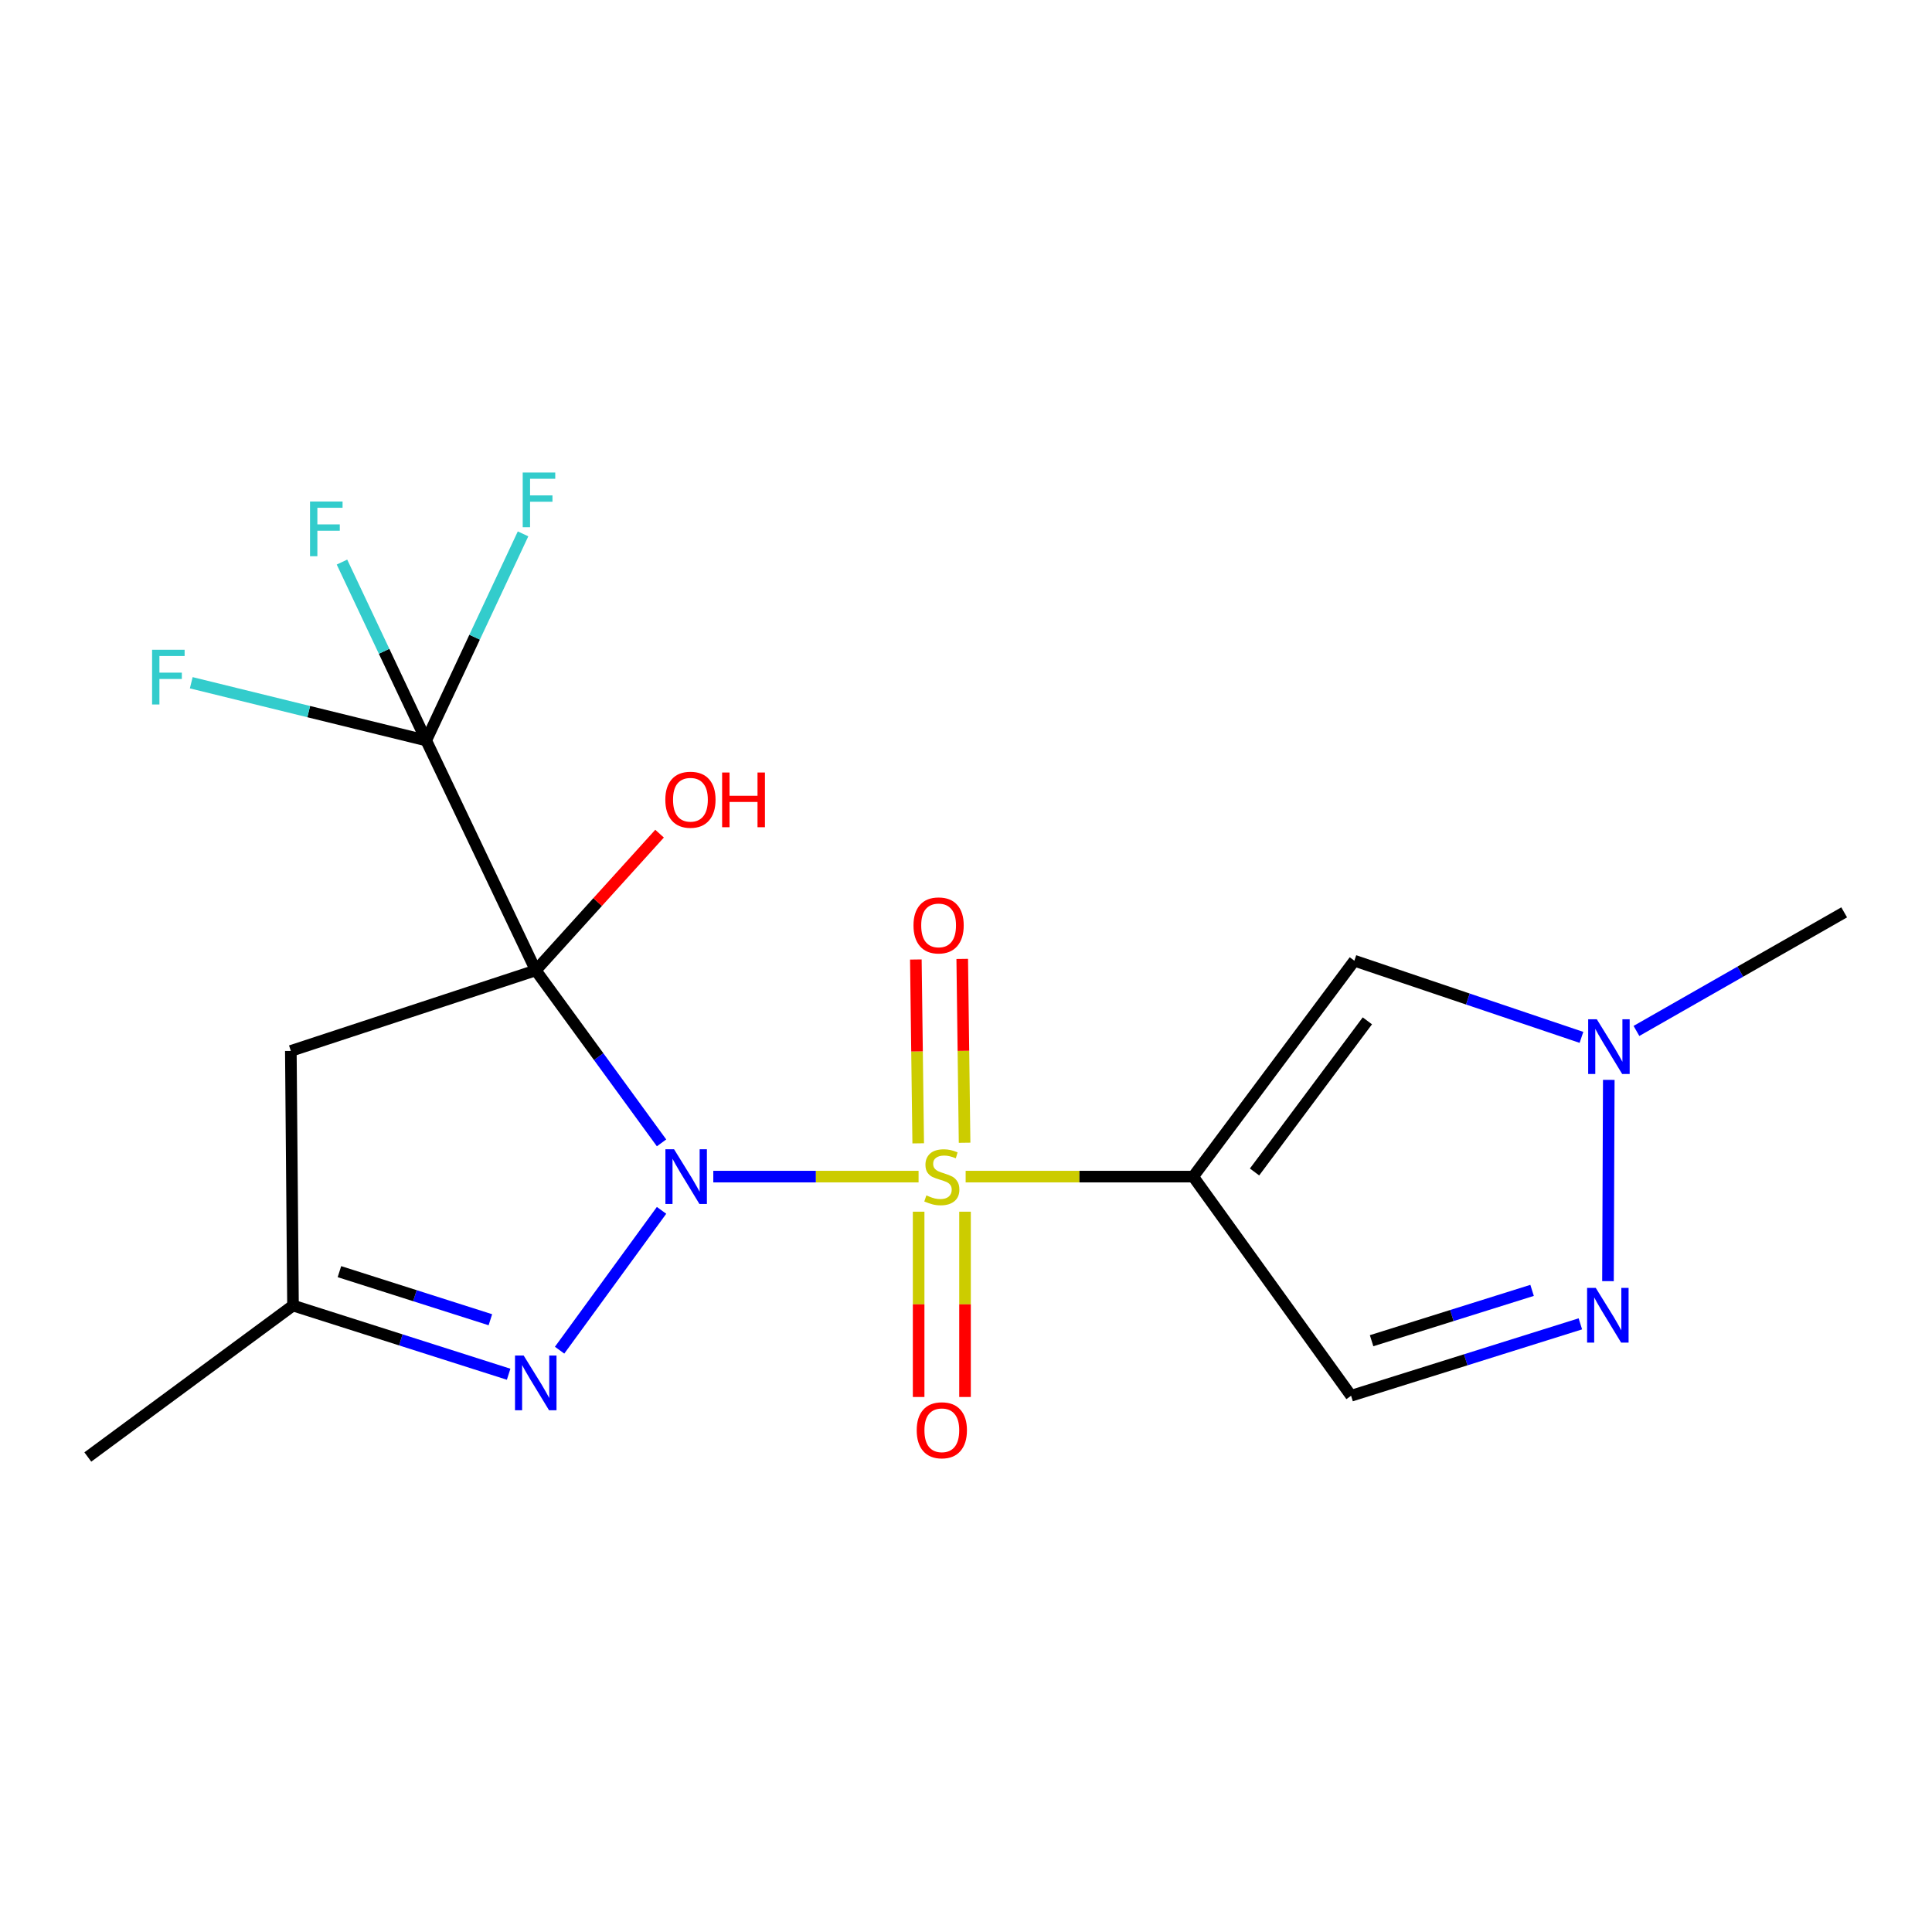 <?xml version='1.0' encoding='iso-8859-1'?>
<svg version='1.1' baseProfile='full'
              xmlns='http://www.w3.org/2000/svg'
                      xmlns:rdkit='http://www.rdkit.org/xml'
                      xmlns:xlink='http://www.w3.org/1999/xlink'
                  xml:space='preserve'
width='1000px' height='1000px' viewBox='0 0 1000 1000'>
<!-- END OF HEADER -->
<rect style='opacity:1.0;fill:#FFFFFF;stroke:none' width='1000' height='1000' x='0' y='0'> </rect>
<path class='bond-0' d='M 369.203,609.012 L 422.327,609.012' style='fill:none;fill-rule:evenodd;stroke:#0000FF;stroke-width:6px;stroke-linecap:butt;stroke-linejoin:miter;stroke-opacity:1' />
<path class='bond-0' d='M 422.327,609.012 L 475.451,609.012' style='fill:none;fill-rule:evenodd;stroke:#CCCC00;stroke-width:6px;stroke-linecap:butt;stroke-linejoin:miter;stroke-opacity:1' />
<path class='bond-1' d='M 342.42,591.549 L 309.864,546.905' style='fill:none;fill-rule:evenodd;stroke:#0000FF;stroke-width:6px;stroke-linecap:butt;stroke-linejoin:miter;stroke-opacity:1' />
<path class='bond-1' d='M 309.864,546.905 L 277.309,502.261' style='fill:none;fill-rule:evenodd;stroke:#000000;stroke-width:6px;stroke-linecap:butt;stroke-linejoin:miter;stroke-opacity:1' />
<path class='bond-3' d='M 342.421,626.475 L 289.648,698.852' style='fill:none;fill-rule:evenodd;stroke:#0000FF;stroke-width:6px;stroke-linecap:butt;stroke-linejoin:miter;stroke-opacity:1' />
<path class='bond-2' d='M 499.821,609.012 L 558.708,609.012' style='fill:none;fill-rule:evenodd;stroke:#CCCC00;stroke-width:6px;stroke-linecap:butt;stroke-linejoin:miter;stroke-opacity:1' />
<path class='bond-2' d='M 558.708,609.012 L 617.595,609.012' style='fill:none;fill-rule:evenodd;stroke:#000000;stroke-width:6px;stroke-linecap:butt;stroke-linejoin:miter;stroke-opacity:1' />
<path class='bond-11' d='M 499.27,591.485 L 498.66,543.907' style='fill:none;fill-rule:evenodd;stroke:#CCCC00;stroke-width:6px;stroke-linecap:butt;stroke-linejoin:miter;stroke-opacity:1' />
<path class='bond-11' d='M 498.66,543.907 L 498.05,496.33' style='fill:none;fill-rule:evenodd;stroke:#FF0000;stroke-width:6px;stroke-linecap:butt;stroke-linejoin:miter;stroke-opacity:1' />
<path class='bond-11' d='M 475.262,591.792 L 474.652,544.215' style='fill:none;fill-rule:evenodd;stroke:#CCCC00;stroke-width:6px;stroke-linecap:butt;stroke-linejoin:miter;stroke-opacity:1' />
<path class='bond-11' d='M 474.652,544.215 L 474.042,496.638' style='fill:none;fill-rule:evenodd;stroke:#FF0000;stroke-width:6px;stroke-linecap:butt;stroke-linejoin:miter;stroke-opacity:1' />
<path class='bond-12' d='M 475.483,627.172 L 475.483,675.125' style='fill:none;fill-rule:evenodd;stroke:#CCCC00;stroke-width:6px;stroke-linecap:butt;stroke-linejoin:miter;stroke-opacity:1' />
<path class='bond-12' d='M 475.483,675.125 L 475.483,723.079' style='fill:none;fill-rule:evenodd;stroke:#FF0000;stroke-width:6px;stroke-linecap:butt;stroke-linejoin:miter;stroke-opacity:1' />
<path class='bond-12' d='M 499.493,627.172 L 499.493,675.125' style='fill:none;fill-rule:evenodd;stroke:#CCCC00;stroke-width:6px;stroke-linecap:butt;stroke-linejoin:miter;stroke-opacity:1' />
<path class='bond-12' d='M 499.493,675.125 L 499.493,723.079' style='fill:none;fill-rule:evenodd;stroke:#FF0000;stroke-width:6px;stroke-linecap:butt;stroke-linejoin:miter;stroke-opacity:1' />
<path class='bond-4' d='M 277.309,502.261 L 220.606,383.266' style='fill:none;fill-rule:evenodd;stroke:#000000;stroke-width:6px;stroke-linecap:butt;stroke-linejoin:miter;stroke-opacity:1' />
<path class='bond-6' d='M 277.309,502.261 L 150.537,543.958' style='fill:none;fill-rule:evenodd;stroke:#000000;stroke-width:6px;stroke-linecap:butt;stroke-linejoin:miter;stroke-opacity:1' />
<path class='bond-13' d='M 277.309,502.261 L 309.348,466.881' style='fill:none;fill-rule:evenodd;stroke:#000000;stroke-width:6px;stroke-linecap:butt;stroke-linejoin:miter;stroke-opacity:1' />
<path class='bond-13' d='M 309.348,466.881 L 341.387,431.501' style='fill:none;fill-rule:evenodd;stroke:#FF0000;stroke-width:6px;stroke-linecap:butt;stroke-linejoin:miter;stroke-opacity:1' />
<path class='bond-5' d='M 617.595,609.012 L 701.015,497.259' style='fill:none;fill-rule:evenodd;stroke:#000000;stroke-width:6px;stroke-linecap:butt;stroke-linejoin:miter;stroke-opacity:1' />
<path class='bond-5' d='M 649.348,606.611 L 707.743,528.385' style='fill:none;fill-rule:evenodd;stroke:#000000;stroke-width:6px;stroke-linecap:butt;stroke-linejoin:miter;stroke-opacity:1' />
<path class='bond-8' d='M 617.595,609.012 L 699.321,722.444' style='fill:none;fill-rule:evenodd;stroke:#000000;stroke-width:6px;stroke-linecap:butt;stroke-linejoin:miter;stroke-opacity:1' />
<path class='bond-10' d='M 263.272,711.303 L 207.465,693.524' style='fill:none;fill-rule:evenodd;stroke:#0000FF;stroke-width:6px;stroke-linecap:butt;stroke-linejoin:miter;stroke-opacity:1' />
<path class='bond-10' d='M 207.465,693.524 L 151.658,675.745' style='fill:none;fill-rule:evenodd;stroke:#000000;stroke-width:6px;stroke-linecap:butt;stroke-linejoin:miter;stroke-opacity:1' />
<path class='bond-10' d='M 253.818,683.093 L 214.753,670.647' style='fill:none;fill-rule:evenodd;stroke:#0000FF;stroke-width:6px;stroke-linecap:butt;stroke-linejoin:miter;stroke-opacity:1' />
<path class='bond-10' d='M 214.753,670.647 L 175.688,658.202' style='fill:none;fill-rule:evenodd;stroke:#000000;stroke-width:6px;stroke-linecap:butt;stroke-linejoin:miter;stroke-opacity:1' />
<path class='bond-14' d='M 220.606,383.266 L 198.807,337.098' style='fill:none;fill-rule:evenodd;stroke:#000000;stroke-width:6px;stroke-linecap:butt;stroke-linejoin:miter;stroke-opacity:1' />
<path class='bond-14' d='M 198.807,337.098 L 177.007,290.929' style='fill:none;fill-rule:evenodd;stroke:#33CCCC;stroke-width:6px;stroke-linecap:butt;stroke-linejoin:miter;stroke-opacity:1' />
<path class='bond-15' d='M 220.606,383.266 L 245.667,329.8' style='fill:none;fill-rule:evenodd;stroke:#000000;stroke-width:6px;stroke-linecap:butt;stroke-linejoin:miter;stroke-opacity:1' />
<path class='bond-15' d='M 245.667,329.8 L 270.728,276.334' style='fill:none;fill-rule:evenodd;stroke:#33CCCC;stroke-width:6px;stroke-linecap:butt;stroke-linejoin:miter;stroke-opacity:1' />
<path class='bond-16' d='M 220.606,383.266 L 159.8,368.329' style='fill:none;fill-rule:evenodd;stroke:#000000;stroke-width:6px;stroke-linecap:butt;stroke-linejoin:miter;stroke-opacity:1' />
<path class='bond-16' d='M 159.8,368.329 L 98.994,353.392' style='fill:none;fill-rule:evenodd;stroke:#33CCCC;stroke-width:6px;stroke-linecap:butt;stroke-linejoin:miter;stroke-opacity:1' />
<path class='bond-9' d='M 701.015,497.259 L 759.787,517.102' style='fill:none;fill-rule:evenodd;stroke:#000000;stroke-width:6px;stroke-linecap:butt;stroke-linejoin:miter;stroke-opacity:1' />
<path class='bond-9' d='M 759.787,517.102 L 818.559,536.944' style='fill:none;fill-rule:evenodd;stroke:#0000FF;stroke-width:6px;stroke-linecap:butt;stroke-linejoin:miter;stroke-opacity:1' />
<path class='bond-19' d='M 150.537,543.958 L 151.658,675.745' style='fill:none;fill-rule:evenodd;stroke:#000000;stroke-width:6px;stroke-linecap:butt;stroke-linejoin:miter;stroke-opacity:1' />
<path class='bond-7' d='M 817.994,685.222 L 758.657,703.833' style='fill:none;fill-rule:evenodd;stroke:#0000FF;stroke-width:6px;stroke-linecap:butt;stroke-linejoin:miter;stroke-opacity:1' />
<path class='bond-7' d='M 758.657,703.833 L 699.321,722.444' style='fill:none;fill-rule:evenodd;stroke:#000000;stroke-width:6px;stroke-linecap:butt;stroke-linejoin:miter;stroke-opacity:1' />
<path class='bond-7' d='M 793.007,667.896 L 751.472,680.924' style='fill:none;fill-rule:evenodd;stroke:#0000FF;stroke-width:6px;stroke-linecap:butt;stroke-linejoin:miter;stroke-opacity:1' />
<path class='bond-7' d='M 751.472,680.924 L 709.936,693.952' style='fill:none;fill-rule:evenodd;stroke:#000000;stroke-width:6px;stroke-linecap:butt;stroke-linejoin:miter;stroke-opacity:1' />
<path class='bond-20' d='M 832.287,663.125 L 832.706,558.939' style='fill:none;fill-rule:evenodd;stroke:#0000FF;stroke-width:6px;stroke-linecap:butt;stroke-linejoin:miter;stroke-opacity:1' />
<path class='bond-17' d='M 847.021,533.613 L 900.783,502.924' style='fill:none;fill-rule:evenodd;stroke:#0000FF;stroke-width:6px;stroke-linecap:butt;stroke-linejoin:miter;stroke-opacity:1' />
<path class='bond-17' d='M 900.783,502.924 L 954.545,472.236' style='fill:none;fill-rule:evenodd;stroke:#000000;stroke-width:6px;stroke-linecap:butt;stroke-linejoin:miter;stroke-opacity:1' />
<path class='bond-18' d='M 151.658,675.745 L 45.455,754.137' style='fill:none;fill-rule:evenodd;stroke:#000000;stroke-width:6px;stroke-linecap:butt;stroke-linejoin:miter;stroke-opacity:1' />
<path  class='atom-0' d='M 348.894 594.852
L 358.174 609.852
Q 359.094 611.332, 360.574 614.012
Q 362.054 616.692, 362.134 616.852
L 362.134 594.852
L 365.894 594.852
L 365.894 623.172
L 362.014 623.172
L 352.054 606.772
Q 350.894 604.852, 349.654 602.652
Q 348.454 600.452, 348.094 599.772
L 348.094 623.172
L 344.414 623.172
L 344.414 594.852
L 348.894 594.852
' fill='#0000FF'/>
<path  class='atom-1' d='M 479.488 618.732
Q 479.808 618.852, 481.128 619.412
Q 482.448 619.972, 483.888 620.332
Q 485.368 620.652, 486.808 620.652
Q 489.488 620.652, 491.048 619.372
Q 492.608 618.052, 492.608 615.772
Q 492.608 614.212, 491.808 613.252
Q 491.048 612.292, 489.848 611.772
Q 488.648 611.252, 486.648 610.652
Q 484.128 609.892, 482.608 609.172
Q 481.128 608.452, 480.048 606.932
Q 479.008 605.412, 479.008 602.852
Q 479.008 599.292, 481.408 597.092
Q 483.848 594.892, 488.648 594.892
Q 491.928 594.892, 495.648 596.452
L 494.728 599.532
Q 491.328 598.132, 488.768 598.132
Q 486.008 598.132, 484.488 599.292
Q 482.968 600.412, 483.008 602.372
Q 483.008 603.892, 483.768 604.812
Q 484.568 605.732, 485.688 606.252
Q 486.848 606.772, 488.768 607.372
Q 491.328 608.172, 492.848 608.972
Q 494.368 609.772, 495.448 611.412
Q 496.568 613.012, 496.568 615.772
Q 496.568 619.692, 493.928 621.812
Q 491.328 623.892, 486.968 623.892
Q 484.448 623.892, 482.528 623.332
Q 480.648 622.812, 478.408 621.892
L 479.488 618.732
' fill='#CCCC00'/>
<path  class='atom-4' d='M 271.049 701.615
L 280.329 716.615
Q 281.249 718.095, 282.729 720.775
Q 284.209 723.455, 284.289 723.615
L 284.289 701.615
L 288.049 701.615
L 288.049 729.935
L 284.169 729.935
L 274.209 713.535
Q 273.049 711.615, 271.809 709.415
Q 270.609 707.215, 270.249 706.535
L 270.249 729.935
L 266.569 729.935
L 266.569 701.615
L 271.049 701.615
' fill='#0000FF'/>
<path  class='atom-8' d='M 825.956 666.601
L 835.236 681.601
Q 836.156 683.081, 837.636 685.761
Q 839.116 688.441, 839.196 688.601
L 839.196 666.601
L 842.956 666.601
L 842.956 694.921
L 839.076 694.921
L 829.116 678.521
Q 827.956 676.601, 826.716 674.401
Q 825.516 672.201, 825.156 671.521
L 825.156 694.921
L 821.476 694.921
L 821.476 666.601
L 825.956 666.601
' fill='#0000FF'/>
<path  class='atom-10' d='M 826.516 527.584
L 835.796 542.584
Q 836.716 544.064, 838.196 546.744
Q 839.676 549.424, 839.756 549.584
L 839.756 527.584
L 843.516 527.584
L 843.516 555.904
L 839.636 555.904
L 829.676 539.504
Q 828.516 537.584, 827.276 535.384
Q 826.076 533.184, 825.716 532.504
L 825.716 555.904
L 822.036 555.904
L 822.036 527.584
L 826.516 527.584
' fill='#0000FF'/>
<path  class='atom-12' d='M 472.821 478.985
Q 472.821 472.185, 476.181 468.385
Q 479.541 464.585, 485.821 464.585
Q 492.101 464.585, 495.461 468.385
Q 498.821 472.185, 498.821 478.985
Q 498.821 485.865, 495.421 489.785
Q 492.021 493.665, 485.821 493.665
Q 479.581 493.665, 476.181 489.785
Q 472.821 485.905, 472.821 478.985
M 485.821 490.465
Q 490.141 490.465, 492.461 487.585
Q 494.821 484.665, 494.821 478.985
Q 494.821 473.425, 492.461 470.625
Q 490.141 467.785, 485.821 467.785
Q 481.501 467.785, 479.141 470.585
Q 476.821 473.385, 476.821 478.985
Q 476.821 484.705, 479.141 487.585
Q 481.501 490.465, 485.821 490.465
' fill='#FF0000'/>
<path  class='atom-13' d='M 474.488 740.305
Q 474.488 733.505, 477.848 729.705
Q 481.208 725.905, 487.488 725.905
Q 493.768 725.905, 497.128 729.705
Q 500.488 733.505, 500.488 740.305
Q 500.488 747.185, 497.088 751.105
Q 493.688 754.985, 487.488 754.985
Q 481.248 754.985, 477.848 751.105
Q 474.488 747.225, 474.488 740.305
M 487.488 751.785
Q 491.808 751.785, 494.128 748.905
Q 496.488 745.985, 496.488 740.305
Q 496.488 734.745, 494.128 731.945
Q 491.808 729.105, 487.488 729.105
Q 483.168 729.105, 480.808 731.905
Q 478.488 734.705, 478.488 740.305
Q 478.488 746.025, 480.808 748.905
Q 483.168 751.785, 487.488 751.785
' fill='#FF0000'/>
<path  class='atom-14' d='M 344.368 413.932
Q 344.368 407.132, 347.728 403.332
Q 351.088 399.532, 357.368 399.532
Q 363.648 399.532, 367.008 403.332
Q 370.368 407.132, 370.368 413.932
Q 370.368 420.812, 366.968 424.732
Q 363.568 428.612, 357.368 428.612
Q 351.128 428.612, 347.728 424.732
Q 344.368 420.852, 344.368 413.932
M 357.368 425.412
Q 361.688 425.412, 364.008 422.532
Q 366.368 419.612, 366.368 413.932
Q 366.368 408.372, 364.008 405.572
Q 361.688 402.732, 357.368 402.732
Q 353.048 402.732, 350.688 405.532
Q 348.368 408.332, 348.368 413.932
Q 348.368 419.652, 350.688 422.532
Q 353.048 425.412, 357.368 425.412
' fill='#FF0000'/>
<path  class='atom-14' d='M 373.768 399.852
L 377.608 399.852
L 377.608 411.892
L 392.088 411.892
L 392.088 399.852
L 395.928 399.852
L 395.928 428.172
L 392.088 428.172
L 392.088 415.092
L 377.608 415.092
L 377.608 428.172
L 373.768 428.172
L 373.768 399.852
' fill='#FF0000'/>
<path  class='atom-15' d='M 160.472 259.581
L 177.312 259.581
L 177.312 262.821
L 164.272 262.821
L 164.272 271.421
L 175.872 271.421
L 175.872 274.701
L 164.272 274.701
L 164.272 287.901
L 160.472 287.901
L 160.472 259.581
' fill='#33CCCC'/>
<path  class='atom-16' d='M 270.556 244.575
L 287.396 244.575
L 287.396 247.815
L 274.356 247.815
L 274.356 256.415
L 285.956 256.415
L 285.956 259.695
L 274.356 259.695
L 274.356 272.895
L 270.556 272.895
L 270.556 244.575
' fill='#33CCCC'/>
<path  class='atom-17' d='M 78.718 336.319
L 95.558 336.319
L 95.558 339.559
L 82.518 339.559
L 82.518 348.159
L 94.118 348.159
L 94.118 351.439
L 82.518 351.439
L 82.518 364.639
L 78.718 364.639
L 78.718 336.319
' fill='#33CCCC'/>
</svg>

